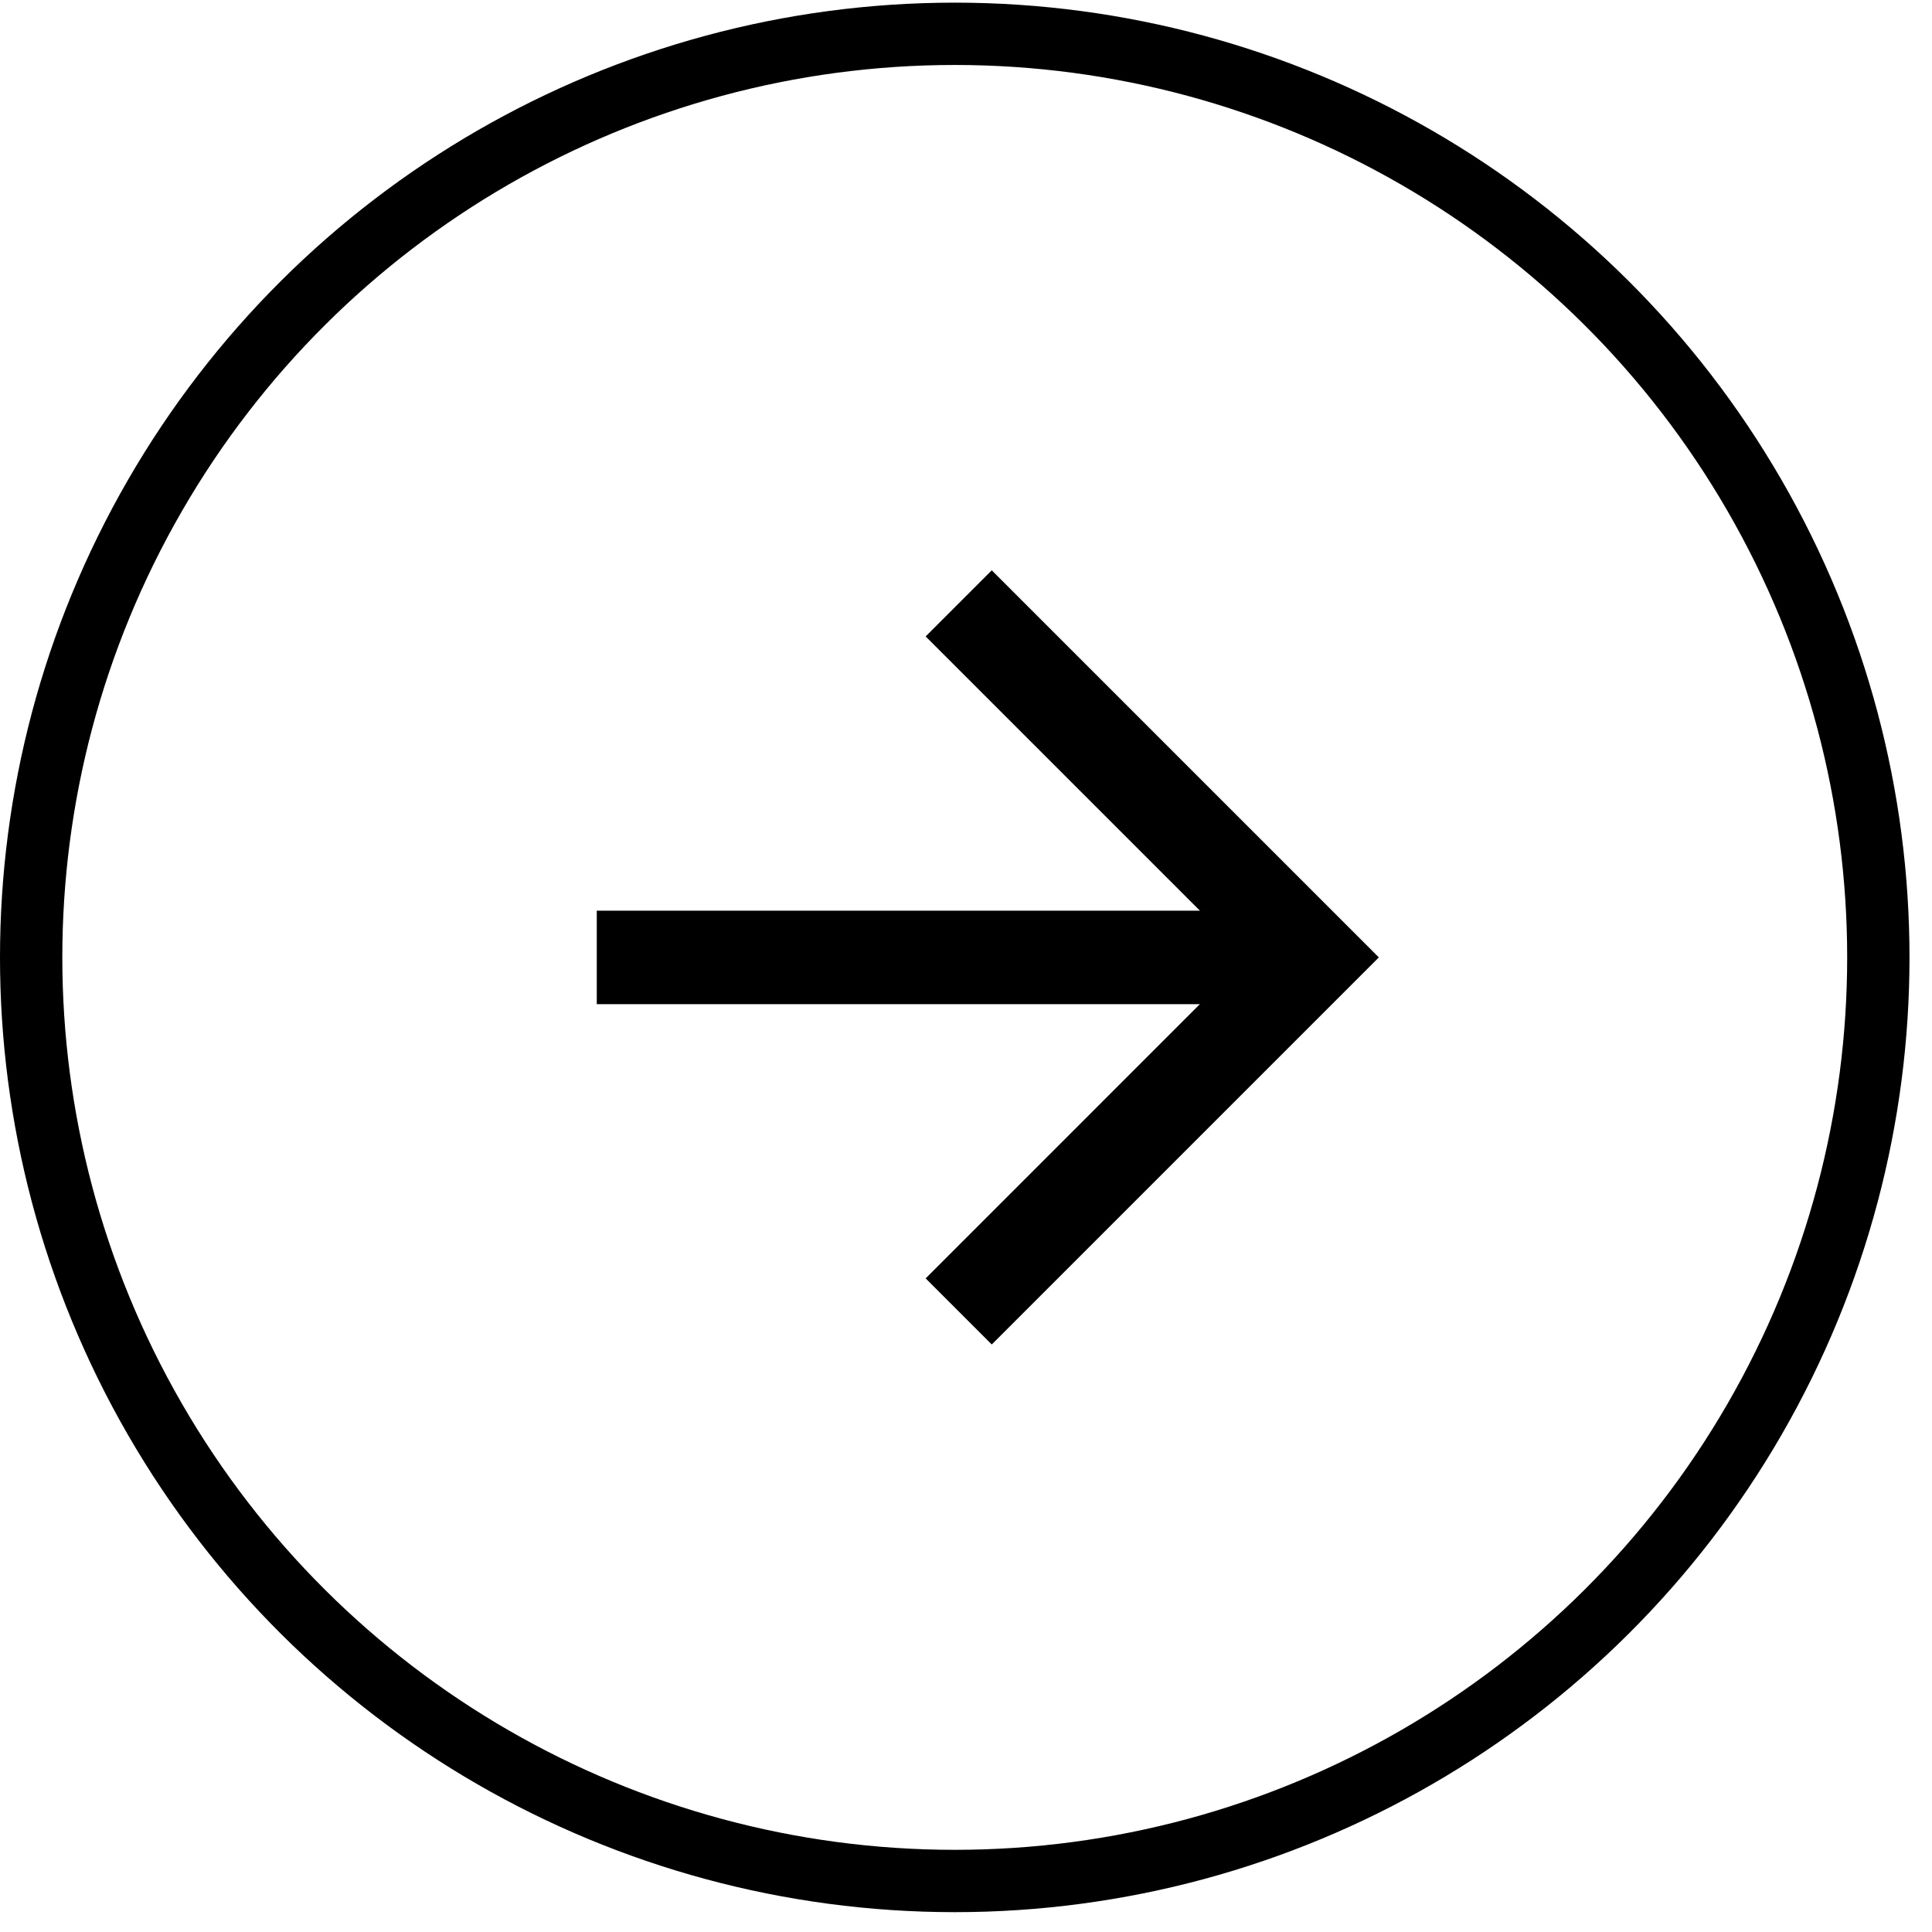 <?xml version="1.0" encoding="UTF-8"?> <svg xmlns="http://www.w3.org/2000/svg" width="62" height="62" viewBox="0 0 62 62" fill="none"><circle cx="30.639" cy="30.724" r="29.639" transform="rotate(-90 30.639 30.724)" stroke="black" stroke-width="2"></circle><path d="M30.766 19.363L42.127 30.724L30.766 42.085" stroke="black" stroke-width="3"></path><path d="M41.977 30.725L19.151 30.725" stroke="black" stroke-width="3"></path></svg> 